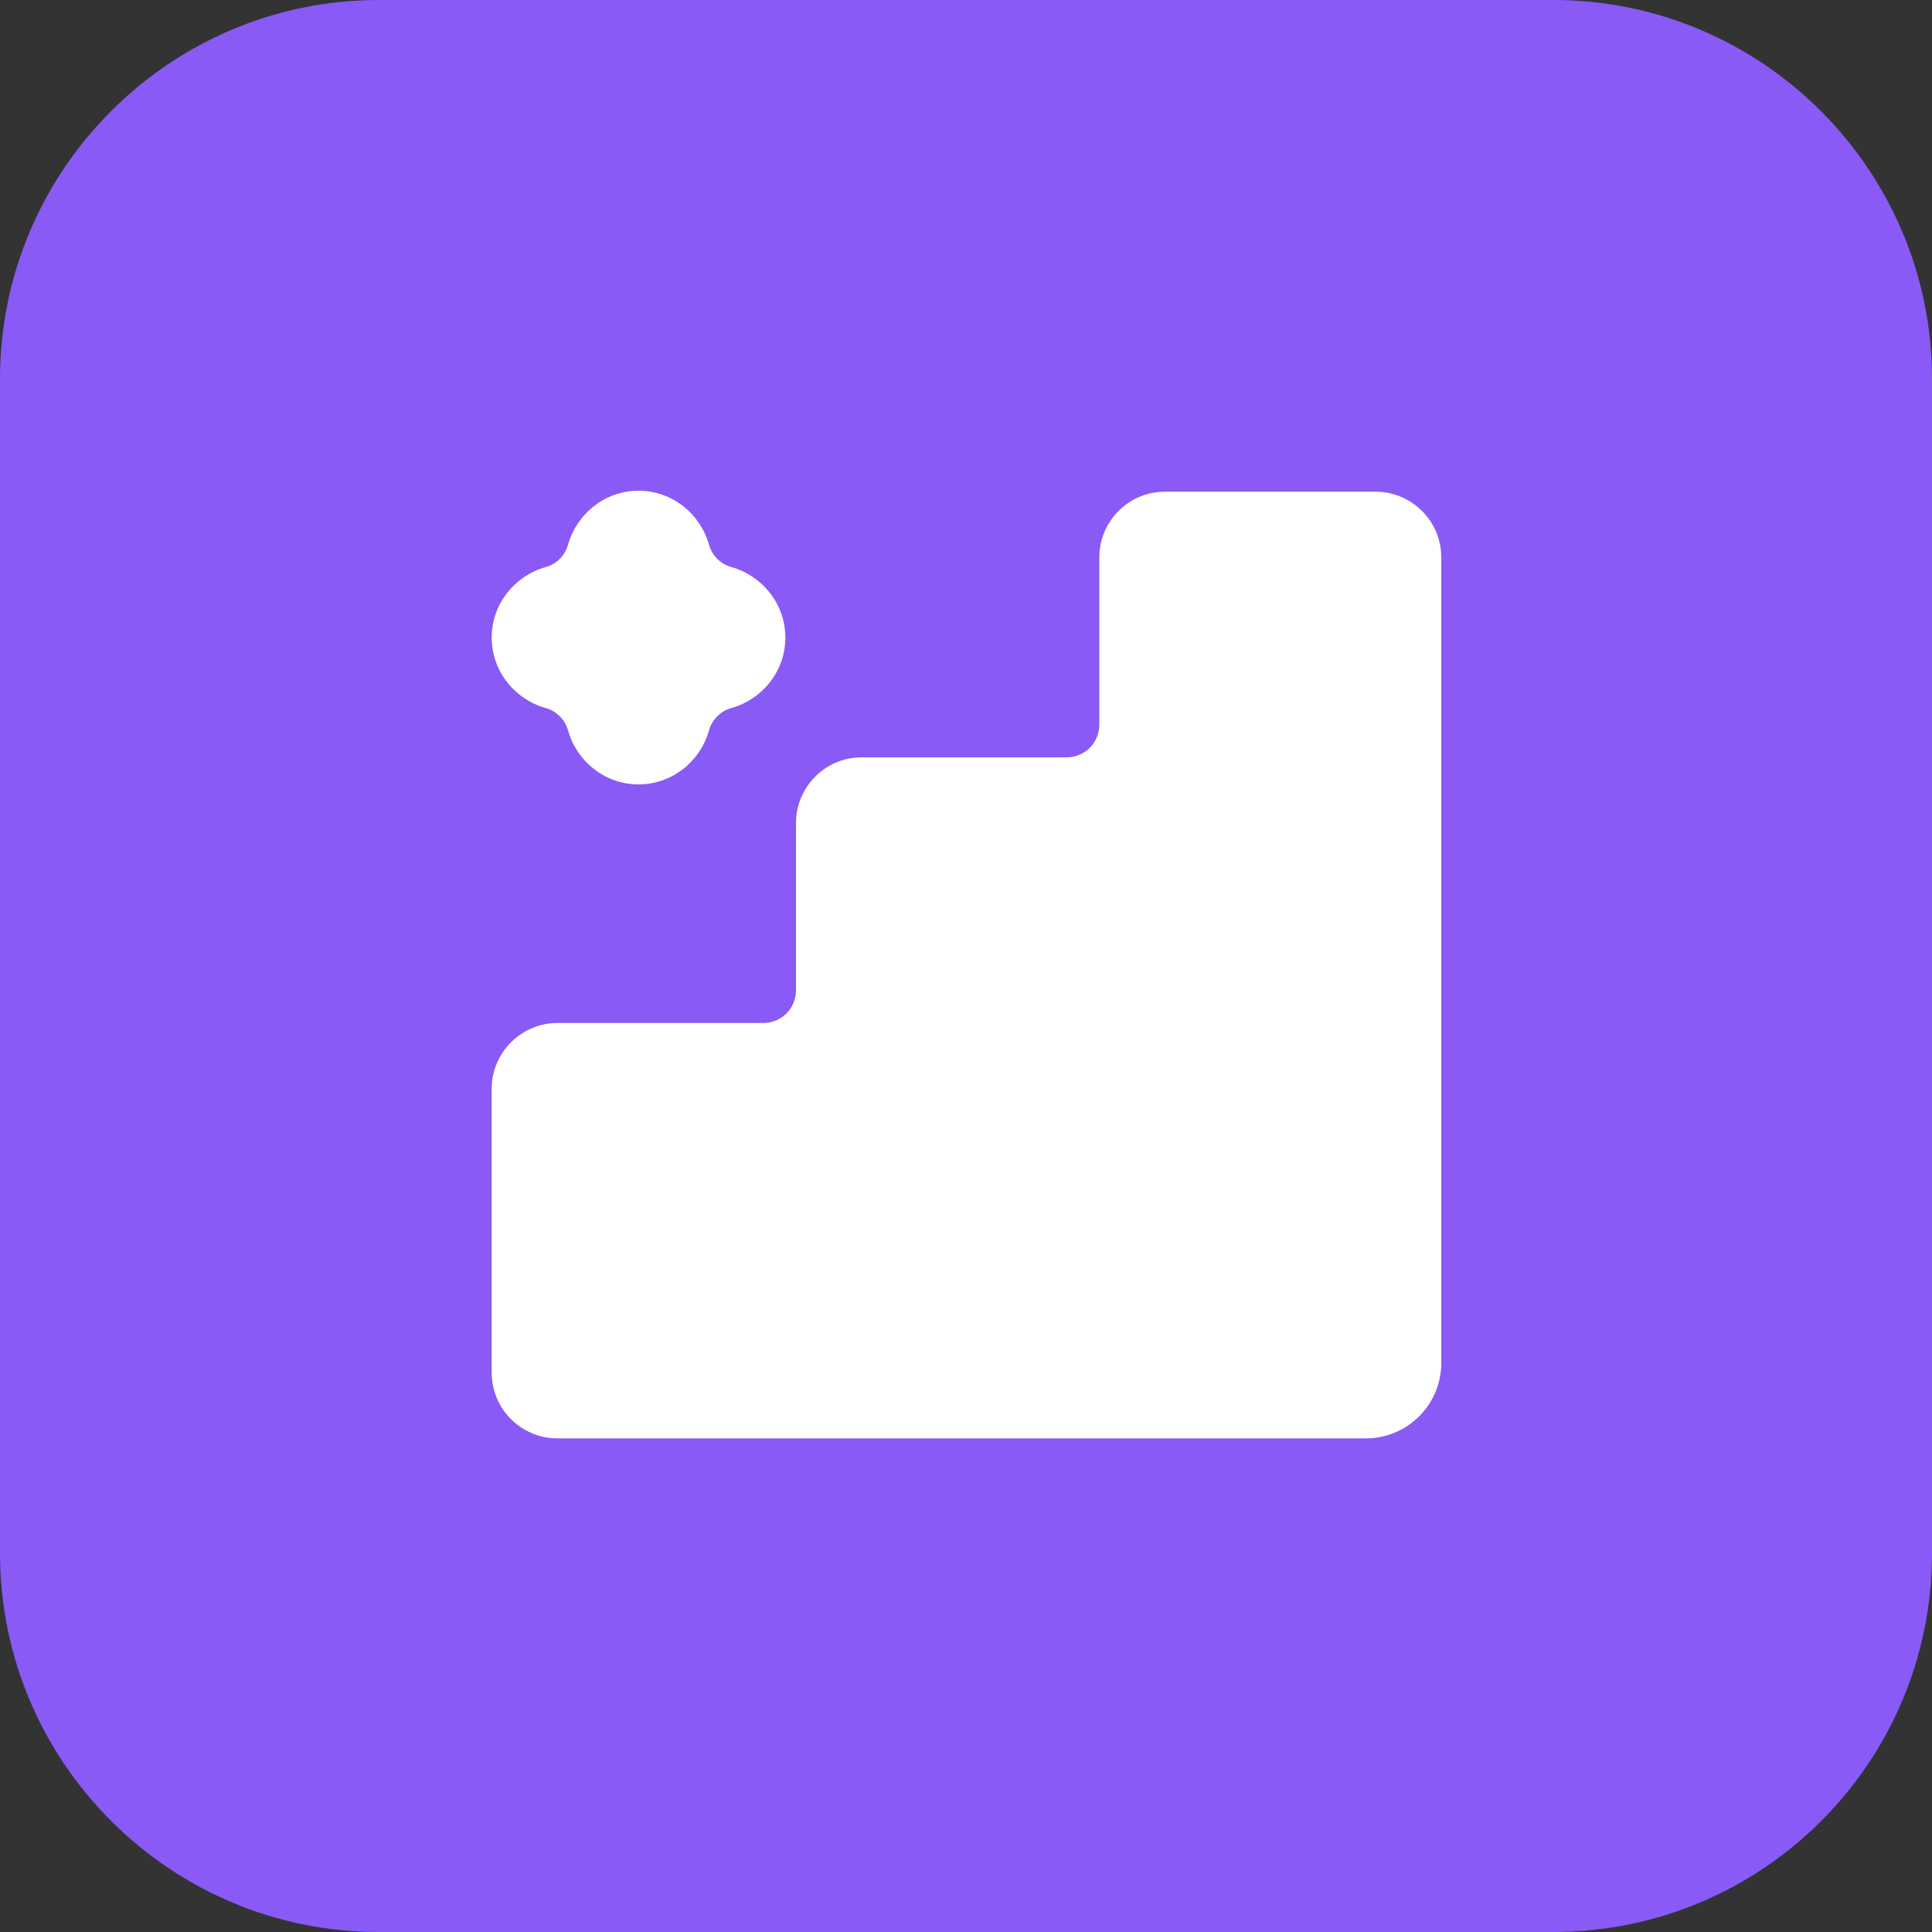 <svg xmlns="http://www.w3.org/2000/svg" version="1.1" xmlns:xlink="http://www.w3.org/1999/xlink" width="1000" height="1000"><rect width="100%" height="100%" fill="#333333" stroke="none"/><style>
    #light-icon {
      display: inline;
    }
    #dark-icon {
      display: none;
    }

    @media (prefers-color-scheme: dark) {
      #light-icon {
        display: none;
      }
      #dark-icon {
        display: inline;
      }
    }
  </style><g id="light-icon"><svg xmlns="http://www.w3.org/2000/svg" version="1.1" xmlns:xlink="http://www.w3.org/1999/xlink" width="1000" height="1000"><g><g transform="matrix(5,0,0,5,0,0)"><svg xmlns="http://www.w3.org/2000/svg" version="1.1" xmlns:xlink="http://www.w3.org/1999/xlink" width="200" height="200"><svg version="1.2" baseProfile="tiny" id="Слой_1" xmlns="http://www.w3.org/2000/svg" xmlns:xlink="http://www.w3.org/1999/xlink" x="0px" y="0px" viewBox="0 0 200 200" xml:space="preserve">
<path fill="#895AF6" d="M0,39.2C0,17.6,17.6,0,39.2,0h121.6C182.4,0,200,17.6,200,39.2v121.6c0,21.7-17.6,39.2-39.2,39.2H39.2
	C17.6,200,0,182.4,0,160.8V39.2z M57.7,105.9H79c1.9,0,3.4-1.5,3.4-3.4V85.2c0-3.7,3-6.8,6.8-6.8h21.2c1.9,0,3.4-1.5,3.4-3.4V57.7
	c0-3.7,3-6.8,6.8-6.8h21.8c3.7,0,6.8,3,6.8,6.8v83.4c0,4.3-3.5,7.8-7.8,7.8H57.7c-3.7,0-6.8-3-6.8-6.8v-29.6
	C51,108.9,54,105.9,57.7,105.9z"></path>
<path fill="#FFFFFF" d="M57.7,105.9H79c1.9,0,3.4-1.5,3.4-3.4V85.2c0-3.7,3-6.8,6.8-6.8h21.2c1.9,0,3.4-1.5,3.4-3.4V57.7
	c0-3.7,3-6.8,6.8-6.8h21.8c3.7,0,6.8,3,6.8,6.8v83.4c0,4.3-3.5,7.8-7.8,7.8H57.7c-3.7,0-6.8-3-6.8-6.8v-29.6
	C51,108.9,54,105.9,57.7,105.9z"></path>
<path fill="#FFFFFF" d="M58.8,75.6c0.9,3.2,3.8,5.6,7.3,5.6c3.5,0,6.4-2.4,7.3-5.6c0.3-1.1,1.2-2,2.3-2.3c3.2-0.9,5.6-3.8,5.6-7.3
	c0-3.5-2.4-6.4-5.6-7.3c-1.1-0.3-2-1.2-2.3-2.3c-0.9-3.2-3.8-5.6-7.3-5.6c-3.5,0-6.4,2.4-7.3,5.6c-0.3,1.1-1.2,2-2.3,2.3
	c-3.2,0.9-5.6,3.8-5.6,7.3c0,3.5,2.4,6.4,5.6,7.3C57.6,73.6,58.5,74.5,58.8,75.6z"></path>
</svg></svg></g></g></svg></g><g id="dark-icon"><svg xmlns="http://www.w3.org/2000/svg" version="1.1" xmlns:xlink="http://www.w3.org/1999/xlink" width="1000" height="1000"><g clip-path="url(#SvgjsClipPath1018)"><rect width="1000" height="1000" fill="#895af6"></rect><g transform="matrix(5,0,0,5,0,0)"><svg xmlns="http://www.w3.org/2000/svg" version="1.1" xmlns:xlink="http://www.w3.org/1999/xlink" width="200" height="200"><svg version="1.2" baseProfile="tiny" id="Слой_1" xmlns="http://www.w3.org/2000/svg" xmlns:xlink="http://www.w3.org/1999/xlink" x="0px" y="0px" viewBox="0 0 200 200" xml:space="preserve">
<path fill="#895AF6" d="M0,39.2C0,17.6,17.6,0,39.2,0h121.6C182.4,0,200,17.6,200,39.2v121.6c0,21.7-17.6,39.2-39.2,39.2H39.2
	C17.6,200,0,182.4,0,160.8V39.2z M57.7,105.9H79c1.9,0,3.4-1.5,3.4-3.4V85.2c0-3.7,3-6.8,6.8-6.8h21.2c1.9,0,3.4-1.5,3.4-3.4V57.7
	c0-3.7,3-6.8,6.8-6.8h21.8c3.7,0,6.8,3,6.8,6.8v83.4c0,4.3-3.5,7.8-7.8,7.8H57.7c-3.7,0-6.8-3-6.8-6.8v-29.6
	C51,108.9,54,105.9,57.7,105.9z"></path>
<path fill="#FFFFFF" d="M57.7,105.9H79c1.9,0,3.4-1.5,3.4-3.4V85.2c0-3.7,3-6.8,6.8-6.8h21.2c1.9,0,3.4-1.5,3.4-3.4V57.7
	c0-3.7,3-6.8,6.8-6.8h21.8c3.7,0,6.8,3,6.8,6.8v83.4c0,4.3-3.5,7.8-7.8,7.8H57.7c-3.7,0-6.8-3-6.8-6.8v-29.6
	C51,108.9,54,105.9,57.7,105.9z"></path>
<path fill="#FFFFFF" d="M58.8,75.6c0.9,3.2,3.8,5.6,7.3,5.6c3.5,0,6.4-2.4,7.3-5.6c0.3-1.1,1.2-2,2.3-2.3c3.2-0.9,5.6-3.8,5.6-7.3
	c0-3.5-2.4-6.4-5.6-7.3c-1.1-0.3-2-1.2-2.3-2.3c-0.9-3.2-3.8-5.6-7.3-5.6c-3.5,0-6.4,2.4-7.3,5.6c-0.3,1.1-1.2,2-2.3,2.3
	c-3.2,0.9-5.6,3.8-5.6,7.3c0,3.5,2.4,6.4,5.6,7.3C57.6,73.6,58.5,74.5,58.8,75.6z"></path>
</svg></svg></g></g><defs><clipPath id="SvgjsClipPath1018"><rect width="1000" height="1000" x="0" y="0" rx="150" ry="150"></rect></clipPath></defs></svg></g></svg>